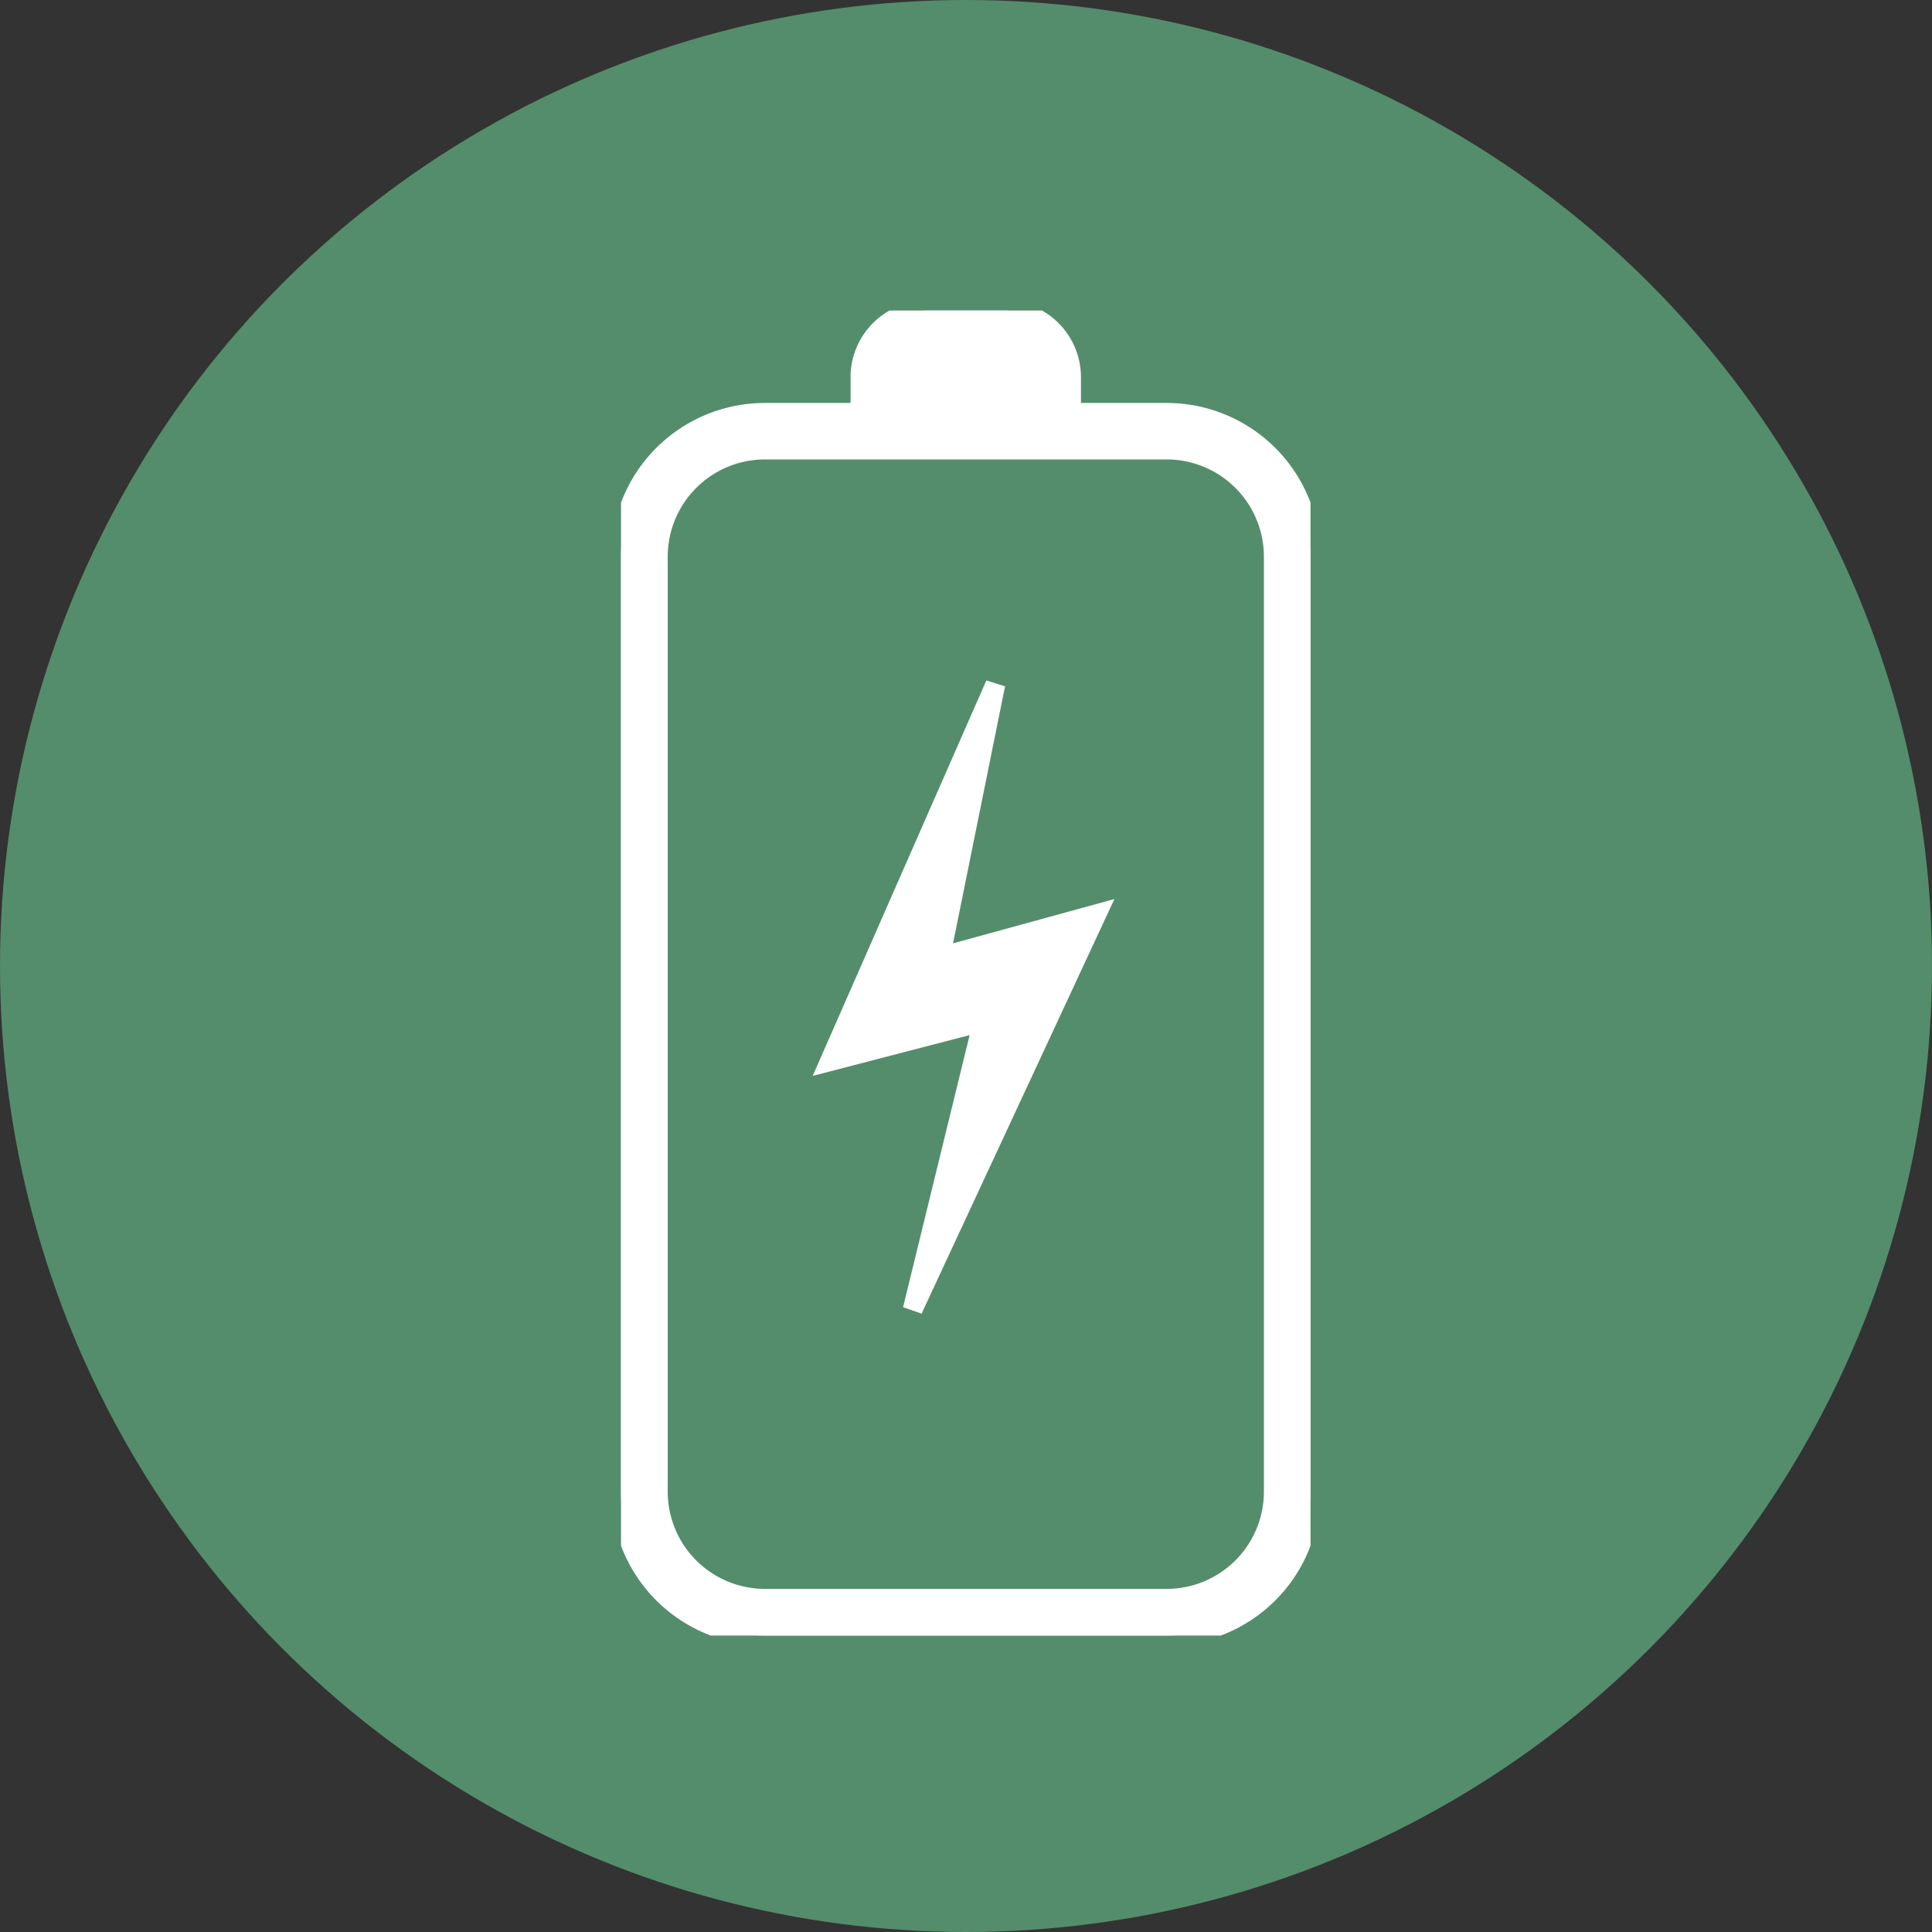 <svg xmlns="http://www.w3.org/2000/svg" xmlns:xlink="http://www.w3.org/1999/xlink" width="98" height="98" viewBox="0 0 98 98"><rect x="0" y="0" width="98" height="98" fill="#333333" stroke="none"/><defs><clipPath id="clip-path"><rect id="Rectangle_15765" data-name="Rectangle 15765" width="34.975" height="67.212" fill="none" stroke="#fff" stroke-width="1"></rect></clipPath></defs><g id="Groupe_42894" data-name="Groupe 42894" transform="translate(-384 -3470)"><circle id="Ellipse_14" data-name="Ellipse 14" cx="49" cy="49" r="49" transform="translate(384 3470)" fill="#548d6b"></circle><g id="Groupe_15253" data-name="Groupe 15253" transform="translate(415.5 3485.75)"><g id="Groupe_15252" data-name="Groupe 15252" clip-path="url(#clip-path)"><path id="Trac&#xE9;_37149" data-name="Trac&#xE9; 37149" d="M1155.936,12.6a5.426,5.426,0,0,0-5.42,5.421V65.471a5.427,5.427,0,0,0,5.42,5.42h20.4a5.427,5.427,0,0,0,5.42-5.42V18.02a5.426,5.426,0,0,0-5.42-5.421Zm20.4,60.156h-20.4a7.294,7.294,0,0,1-7.286-7.285V18.02a7.3,7.3,0,0,1,7.286-7.286h20.4a7.294,7.294,0,0,1,7.285,7.286V65.471a7.294,7.294,0,0,1-7.285,7.285" transform="translate(-1148.65 -5.544)" fill="#fff"></path><path id="Trac&#xE9;_37149_-_Contour" data-name="Trac&#xE9; 37149 - Contour" d="M1176.34,73.256v0h-20.4a7.794,7.794,0,0,1-7.786-7.785V18.02a7.795,7.795,0,0,1,7.785-7.786h20.4a7.794,7.794,0,0,1,7.785,7.785V65.471a7.794,7.794,0,0,1-7.785,7.785Zm0-62.022h-20.4a6.805,6.805,0,0,0-6.786,6.787V65.47a6.805,6.805,0,0,0,6.787,6.785h20.4a6.8,6.8,0,0,0,6.785-6.786V18.02A6.8,6.8,0,0,0,1176.339,11.234Zm-20.4,60.157a5.936,5.936,0,0,1-5.92-5.92V18.02a5.936,5.936,0,0,1,5.92-5.921h20.4a5.936,5.936,0,0,1,5.92,5.92V65.471a5.936,5.936,0,0,1-5.92,5.92Zm0-58.292a4.934,4.934,0,0,0-4.92,4.921v47.45a4.935,4.935,0,0,0,4.921,4.92h20.4a4.935,4.935,0,0,0,4.92-4.921V18.02a4.934,4.934,0,0,0-4.921-4.921h-20.4Z" transform="translate(-1148.65 -5.544)" fill="#fff"></path><path id="Trac&#xE9;_37150" data-name="Trac&#xE9; 37150" d="M1178.328,8.472h-7.52a1.588,1.588,0,0,1-1.583-1.583V5.306a3.374,3.374,0,0,1,3.364-3.364h3.958a3.374,3.374,0,0,1,3.364,3.364V6.889a1.588,1.588,0,0,1-1.583,1.583" transform="translate(-1157.08 -1.941)" fill="#fff"></path><path id="Trac&#xE9;_37150_-_Contour" data-name="Trac&#xE9; 37150 - Contour" d="M1178.329,8.972h-7.522a2.093,2.093,0,0,1-2.083-2.081V5.306a3.883,3.883,0,0,1,3.863-3.864h3.96a3.883,3.883,0,0,1,3.864,3.863V6.889A2.092,2.092,0,0,1,1178.329,8.972Zm-5.741-6.53a2.88,2.88,0,0,0-2.864,2.866V6.889a1.09,1.09,0,0,0,1.085,1.083h7.518a1.09,1.09,0,0,0,1.084-1.084V5.306a2.88,2.88,0,0,0-2.866-2.864Z" transform="translate(-1157.08 -1.941)" fill="#fff"></path><path id="Trac&#xE9;_37151" data-name="Trac&#xE9; 37151" d="M1175,34.073,1166.6,53.191l7.772-2.02L1170.8,65.781l9.326-20.052-7.928,2.176Z" transform="translate(-1156.006 -15.107)" fill="#fff"></path><path id="Trac&#xE9;_37151_-_Contour" data-name="Trac&#xE9; 37151 - Contour" d="M1174.539,33.872l.948.3-2.638,13.036,8.185-2.247-9.781,21.031-.939-.33,3.376-13.8-7.96,2.069ZM1171.547,48.6l2.037-10.068-6.109,13.912,7.584-1.972L1172.5,60.944l6.719-14.446Z" transform="translate(-1156.006 -15.107)" fill="#fff"></path></g></g></g></svg>